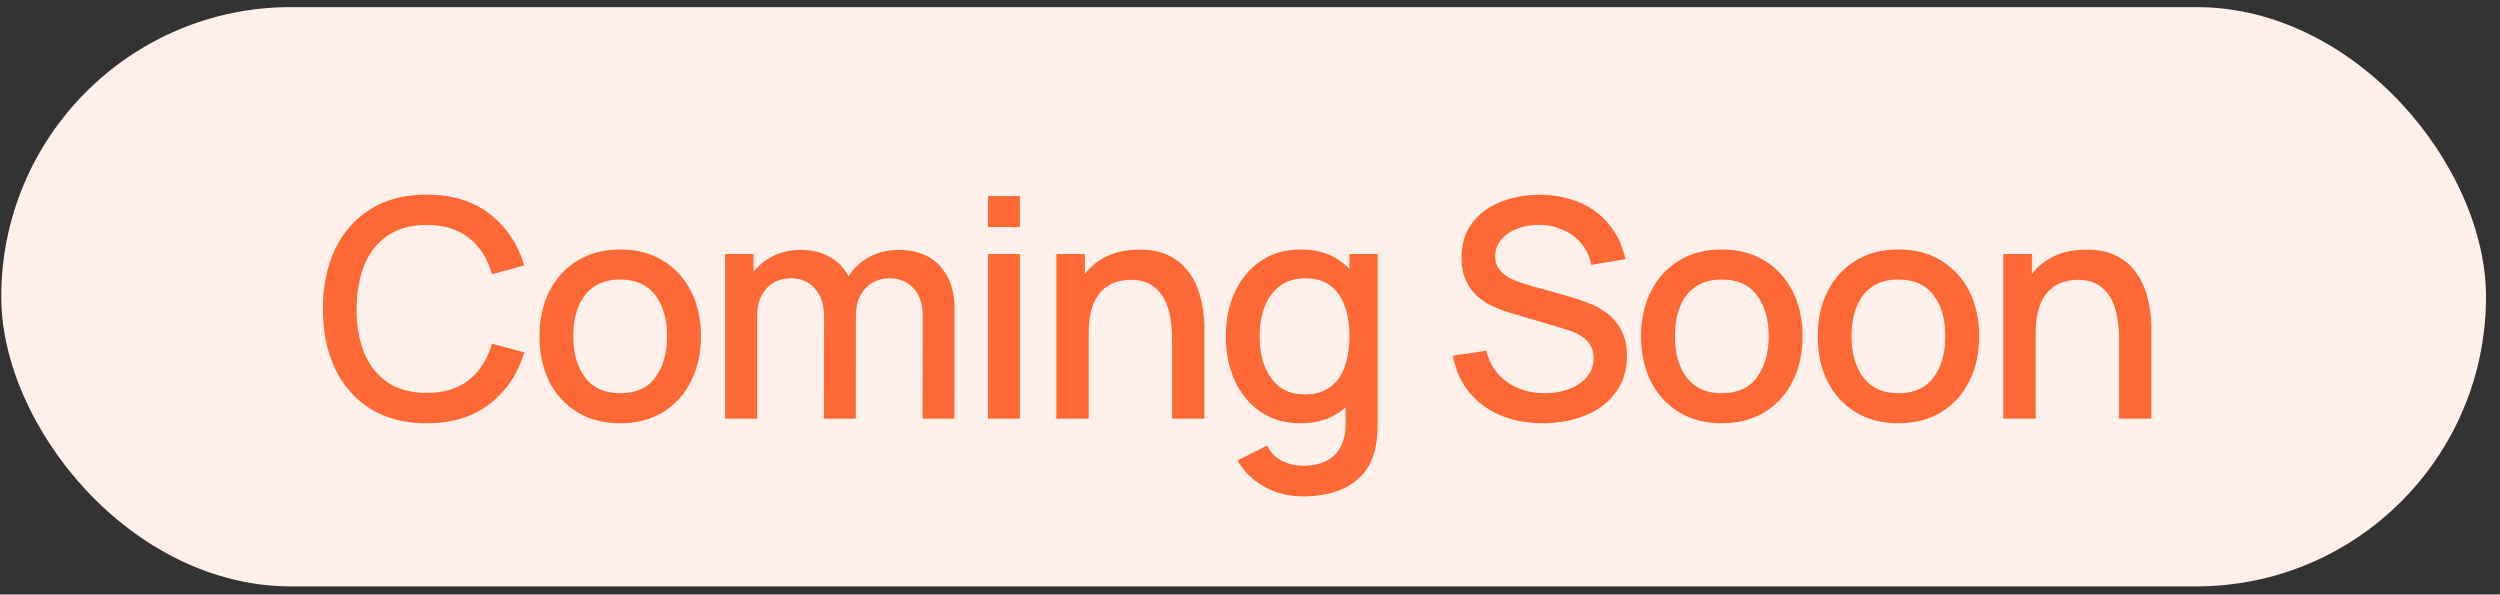 <?xml version="1.0" encoding="UTF-8"?> <svg xmlns="http://www.w3.org/2000/svg" width="164" height="39" viewBox="0 0 164 39" fill="none"><rect x="0" y="0" width="164" height="39" fill="#333333" stroke="none"/><rect x="0.082" y="0.466" width="163" height="38" rx="19" fill="#FFF0EB"></rect><path d="M27.992 27.766C26.552 27.766 25.325 27.453 24.312 26.826C23.299 26.192 22.522 25.312 21.982 24.186C21.449 23.059 21.182 21.753 21.182 20.266C21.182 18.779 21.449 17.473 21.982 16.346C22.522 15.219 23.299 14.342 24.312 13.716C25.325 13.082 26.552 12.766 27.992 12.766C29.652 12.766 31.025 13.186 32.112 14.026C33.205 14.866 33.965 15.996 34.392 17.416L32.272 17.986C31.992 16.979 31.492 16.189 30.772 15.616C30.059 15.043 29.132 14.756 27.992 14.756C26.972 14.756 26.122 14.986 25.442 15.446C24.762 15.906 24.249 16.549 23.902 17.376C23.562 18.203 23.392 19.166 23.392 20.266C23.385 21.366 23.552 22.329 23.892 23.156C24.239 23.983 24.752 24.626 25.432 25.086C26.119 25.546 26.972 25.776 27.992 25.776C29.132 25.776 30.059 25.489 30.772 24.916C31.492 24.336 31.992 23.546 32.272 22.546L34.392 23.116C33.965 24.536 33.205 25.666 32.112 26.506C31.025 27.346 29.652 27.766 27.992 27.766ZM40.681 27.766C39.601 27.766 38.665 27.523 37.871 27.036C37.078 26.549 36.465 25.879 36.031 25.026C35.605 24.166 35.391 23.176 35.391 22.056C35.391 20.929 35.611 19.939 36.051 19.086C36.491 18.226 37.108 17.559 37.901 17.086C38.695 16.606 39.621 16.366 40.681 16.366C41.761 16.366 42.698 16.609 43.491 17.096C44.285 17.582 44.898 18.253 45.331 19.106C45.765 19.959 45.981 20.942 45.981 22.056C45.981 23.183 45.761 24.176 45.321 25.036C44.888 25.889 44.275 26.559 43.481 27.046C42.688 27.526 41.755 27.766 40.681 27.766ZM40.681 25.796C41.715 25.796 42.485 25.449 42.991 24.756C43.505 24.056 43.761 23.156 43.761 22.056C43.761 20.929 43.501 20.029 42.981 19.356C42.468 18.676 41.701 18.336 40.681 18.336C39.981 18.336 39.405 18.496 38.951 18.816C38.498 19.129 38.161 19.566 37.941 20.126C37.721 20.679 37.611 21.323 37.611 22.056C37.611 23.189 37.871 24.096 38.391 24.776C38.911 25.456 39.675 25.796 40.681 25.796ZM60.519 27.466L60.529 20.736C60.529 19.956 60.329 19.349 59.929 18.916C59.529 18.476 59.002 18.256 58.349 18.256C57.949 18.256 57.582 18.349 57.249 18.536C56.922 18.716 56.656 18.989 56.449 19.356C56.249 19.716 56.149 20.169 56.149 20.716L55.139 20.206C55.126 19.446 55.286 18.779 55.619 18.206C55.959 17.633 56.419 17.189 56.999 16.876C57.579 16.556 58.229 16.396 58.949 16.396C60.116 16.396 61.019 16.746 61.659 17.446C62.299 18.146 62.619 19.076 62.619 20.236L62.609 27.466H60.519ZM47.569 27.466V16.666H49.429V19.786H49.669V27.466H47.569ZM54.049 27.466L54.059 20.776C54.059 19.989 53.859 19.372 53.459 18.926C53.066 18.479 52.536 18.256 51.869 18.256C51.209 18.256 50.676 18.483 50.269 18.936C49.869 19.389 49.669 19.983 49.669 20.716L48.669 20.076C48.669 19.369 48.839 18.739 49.179 18.186C49.519 17.633 49.979 17.196 50.559 16.876C51.139 16.556 51.796 16.396 52.529 16.396C53.296 16.396 53.949 16.559 54.489 16.886C55.029 17.206 55.439 17.656 55.719 18.236C56.006 18.816 56.149 19.489 56.149 20.256L56.139 27.466H54.049ZM64.816 14.896V12.866H66.906V14.896H64.816ZM64.816 27.466V16.666H66.906V27.466H64.816ZM76.889 27.466V22.156C76.889 21.736 76.852 21.306 76.779 20.866C76.712 20.419 76.579 20.006 76.379 19.626C76.185 19.246 75.909 18.939 75.549 18.706C75.195 18.473 74.732 18.356 74.159 18.356C73.785 18.356 73.432 18.419 73.099 18.546C72.765 18.666 72.472 18.863 72.219 19.136C71.972 19.409 71.775 19.769 71.629 20.216C71.489 20.663 71.419 21.206 71.419 21.846L70.119 21.356C70.119 20.376 70.302 19.512 70.669 18.766C71.035 18.012 71.562 17.426 72.249 17.006C72.935 16.586 73.765 16.376 74.739 16.376C75.485 16.376 76.112 16.496 76.619 16.736C77.125 16.976 77.535 17.293 77.849 17.686C78.169 18.073 78.412 18.496 78.579 18.956C78.745 19.416 78.859 19.866 78.919 20.306C78.979 20.746 79.009 21.133 79.009 21.466V27.466H76.889ZM69.299 27.466V16.666H71.169V19.786H71.419V27.466H69.299ZM85.463 32.566C84.883 32.566 84.32 32.476 83.773 32.296C83.233 32.116 82.74 31.849 82.293 31.496C81.847 31.149 81.477 30.719 81.183 30.206L83.113 29.226C83.347 29.686 83.68 30.023 84.113 30.236C84.547 30.449 85.003 30.556 85.483 30.556C86.077 30.556 86.583 30.449 87.003 30.236C87.423 30.029 87.74 29.716 87.953 29.296C88.173 28.876 88.28 28.356 88.273 27.736V24.716H88.523V16.666H90.373V27.756C90.373 28.043 90.363 28.316 90.343 28.576C90.323 28.836 90.287 29.096 90.233 29.356C90.08 30.082 89.787 30.683 89.353 31.156C88.927 31.629 88.38 31.983 87.713 32.216C87.053 32.449 86.303 32.566 85.463 32.566ZM85.303 27.766C84.297 27.766 83.427 27.516 82.693 27.016C81.967 26.516 81.403 25.836 81.003 24.976C80.61 24.109 80.413 23.136 80.413 22.056C80.413 20.969 80.613 19.999 81.013 19.146C81.413 18.286 81.98 17.609 82.713 17.116C83.453 16.616 84.33 16.366 85.343 16.366C86.363 16.366 87.22 16.616 87.913 17.116C88.613 17.609 89.14 18.286 89.493 19.146C89.853 20.006 90.033 20.976 90.033 22.056C90.033 23.136 89.853 24.106 89.493 24.966C89.133 25.826 88.603 26.509 87.903 27.016C87.203 27.516 86.337 27.766 85.303 27.766ZM85.593 25.876C86.28 25.876 86.84 25.712 87.273 25.386C87.707 25.059 88.023 24.609 88.223 24.036C88.423 23.462 88.523 22.802 88.523 22.056C88.523 21.309 88.42 20.649 88.213 20.076C88.013 19.503 87.7 19.056 87.273 18.736C86.853 18.416 86.317 18.256 85.663 18.256C84.97 18.256 84.4 18.426 83.953 18.766C83.507 19.106 83.173 19.562 82.953 20.136C82.74 20.709 82.633 21.349 82.633 22.056C82.633 22.769 82.74 23.416 82.953 23.996C83.173 24.569 83.5 25.026 83.933 25.366C84.373 25.706 84.927 25.876 85.593 25.876ZM101.205 27.766C100.172 27.766 99.239 27.589 98.405 27.236C97.579 26.876 96.895 26.366 96.355 25.706C95.822 25.039 95.475 24.249 95.315 23.336L97.495 23.006C97.715 23.886 98.175 24.573 98.875 25.066C99.575 25.552 100.392 25.796 101.325 25.796C101.905 25.796 102.438 25.706 102.925 25.526C103.412 25.339 103.802 25.076 104.095 24.736C104.395 24.389 104.545 23.976 104.545 23.496C104.545 23.236 104.498 23.006 104.405 22.806C104.318 22.606 104.195 22.433 104.035 22.286C103.882 22.133 103.692 22.003 103.465 21.896C103.245 21.782 103.002 21.686 102.735 21.606L99.045 20.516C98.685 20.409 98.319 20.273 97.945 20.106C97.572 19.933 97.228 19.709 96.915 19.436C96.609 19.156 96.359 18.812 96.165 18.406C95.972 17.992 95.875 17.492 95.875 16.906C95.875 16.019 96.102 15.269 96.555 14.656C97.015 14.036 97.635 13.569 98.415 13.256C99.195 12.936 100.068 12.776 101.035 12.776C102.008 12.789 102.878 12.963 103.645 13.296C104.418 13.629 105.058 14.109 105.565 14.736C106.078 15.356 106.432 16.109 106.625 16.996L104.385 17.376C104.285 16.836 104.072 16.372 103.745 15.986C103.418 15.592 103.018 15.293 102.545 15.086C102.072 14.873 101.558 14.762 101.005 14.756C100.472 14.742 99.982 14.822 99.535 14.996C99.095 15.169 98.742 15.412 98.475 15.726C98.215 16.039 98.085 16.399 98.085 16.806C98.085 17.206 98.202 17.529 98.435 17.776C98.668 18.023 98.955 18.219 99.295 18.366C99.642 18.506 99.985 18.622 100.325 18.716L102.985 19.466C103.318 19.559 103.695 19.686 104.115 19.846C104.542 19.999 104.952 20.216 105.345 20.496C105.745 20.776 106.075 21.149 106.335 21.616C106.595 22.076 106.725 22.656 106.725 23.356C106.725 24.082 106.578 24.723 106.285 25.276C105.992 25.823 105.588 26.282 105.075 26.656C104.568 27.023 103.982 27.299 103.315 27.486C102.648 27.672 101.945 27.766 101.205 27.766ZM112.946 27.766C111.866 27.766 110.93 27.523 110.136 27.036C109.343 26.549 108.73 25.879 108.296 25.026C107.87 24.166 107.656 23.176 107.656 22.056C107.656 20.929 107.876 19.939 108.316 19.086C108.756 18.226 109.373 17.559 110.166 17.086C110.96 16.606 111.886 16.366 112.946 16.366C114.026 16.366 114.963 16.609 115.756 17.096C116.55 17.582 117.163 18.253 117.596 19.106C118.03 19.959 118.246 20.942 118.246 22.056C118.246 23.183 118.026 24.176 117.586 25.036C117.153 25.889 116.54 26.559 115.746 27.046C114.953 27.526 114.02 27.766 112.946 27.766ZM112.946 25.796C113.98 25.796 114.75 25.449 115.256 24.756C115.77 24.056 116.026 23.156 116.026 22.056C116.026 20.929 115.766 20.029 115.246 19.356C114.733 18.676 113.966 18.336 112.946 18.336C112.246 18.336 111.67 18.496 111.216 18.816C110.763 19.129 110.426 19.566 110.206 20.126C109.986 20.679 109.876 21.323 109.876 22.056C109.876 23.189 110.136 24.096 110.656 24.776C111.176 25.456 111.94 25.796 112.946 25.796ZM124.534 27.766C123.454 27.766 122.517 27.523 121.724 27.036C120.93 26.549 120.317 25.879 119.884 25.026C119.457 24.166 119.244 23.176 119.244 22.056C119.244 20.929 119.464 19.939 119.904 19.086C120.344 18.226 120.96 17.559 121.754 17.086C122.547 16.606 123.474 16.366 124.534 16.366C125.614 16.366 126.55 16.609 127.344 17.096C128.137 17.582 128.75 18.253 129.184 19.106C129.617 19.959 129.834 20.942 129.834 22.056C129.834 23.183 129.614 24.176 129.174 25.036C128.74 25.889 128.127 26.559 127.334 27.046C126.54 27.526 125.607 27.766 124.534 27.766ZM124.534 25.796C125.567 25.796 126.337 25.449 126.844 24.756C127.357 24.056 127.614 23.156 127.614 22.056C127.614 20.929 127.354 20.029 126.834 19.356C126.32 18.676 125.554 18.336 124.534 18.336C123.834 18.336 123.257 18.496 122.804 18.816C122.35 19.129 122.014 19.566 121.794 20.126C121.574 20.679 121.464 21.323 121.464 22.056C121.464 23.189 121.724 24.096 122.244 24.776C122.764 25.456 123.527 25.796 124.534 25.796ZM139.011 27.466V22.156C139.011 21.736 138.975 21.306 138.901 20.866C138.835 20.419 138.701 20.006 138.501 19.626C138.308 19.246 138.031 18.939 137.671 18.706C137.318 18.473 136.855 18.356 136.281 18.356C135.908 18.356 135.555 18.419 135.221 18.546C134.888 18.666 134.595 18.863 134.341 19.136C134.095 19.409 133.898 19.769 133.751 20.216C133.611 20.663 133.541 21.206 133.541 21.846L132.241 21.356C132.241 20.376 132.425 19.512 132.791 18.766C133.158 18.012 133.685 17.426 134.371 17.006C135.058 16.586 135.888 16.376 136.861 16.376C137.608 16.376 138.235 16.496 138.741 16.736C139.248 16.976 139.658 17.293 139.971 17.686C140.291 18.073 140.535 18.496 140.701 18.956C140.868 19.416 140.981 19.866 141.041 20.306C141.101 20.746 141.131 21.133 141.131 21.466V27.466H139.011ZM131.421 27.466V16.666H133.291V19.786H133.541V27.466H131.421Z" fill="#FF6837"></path></svg> 
